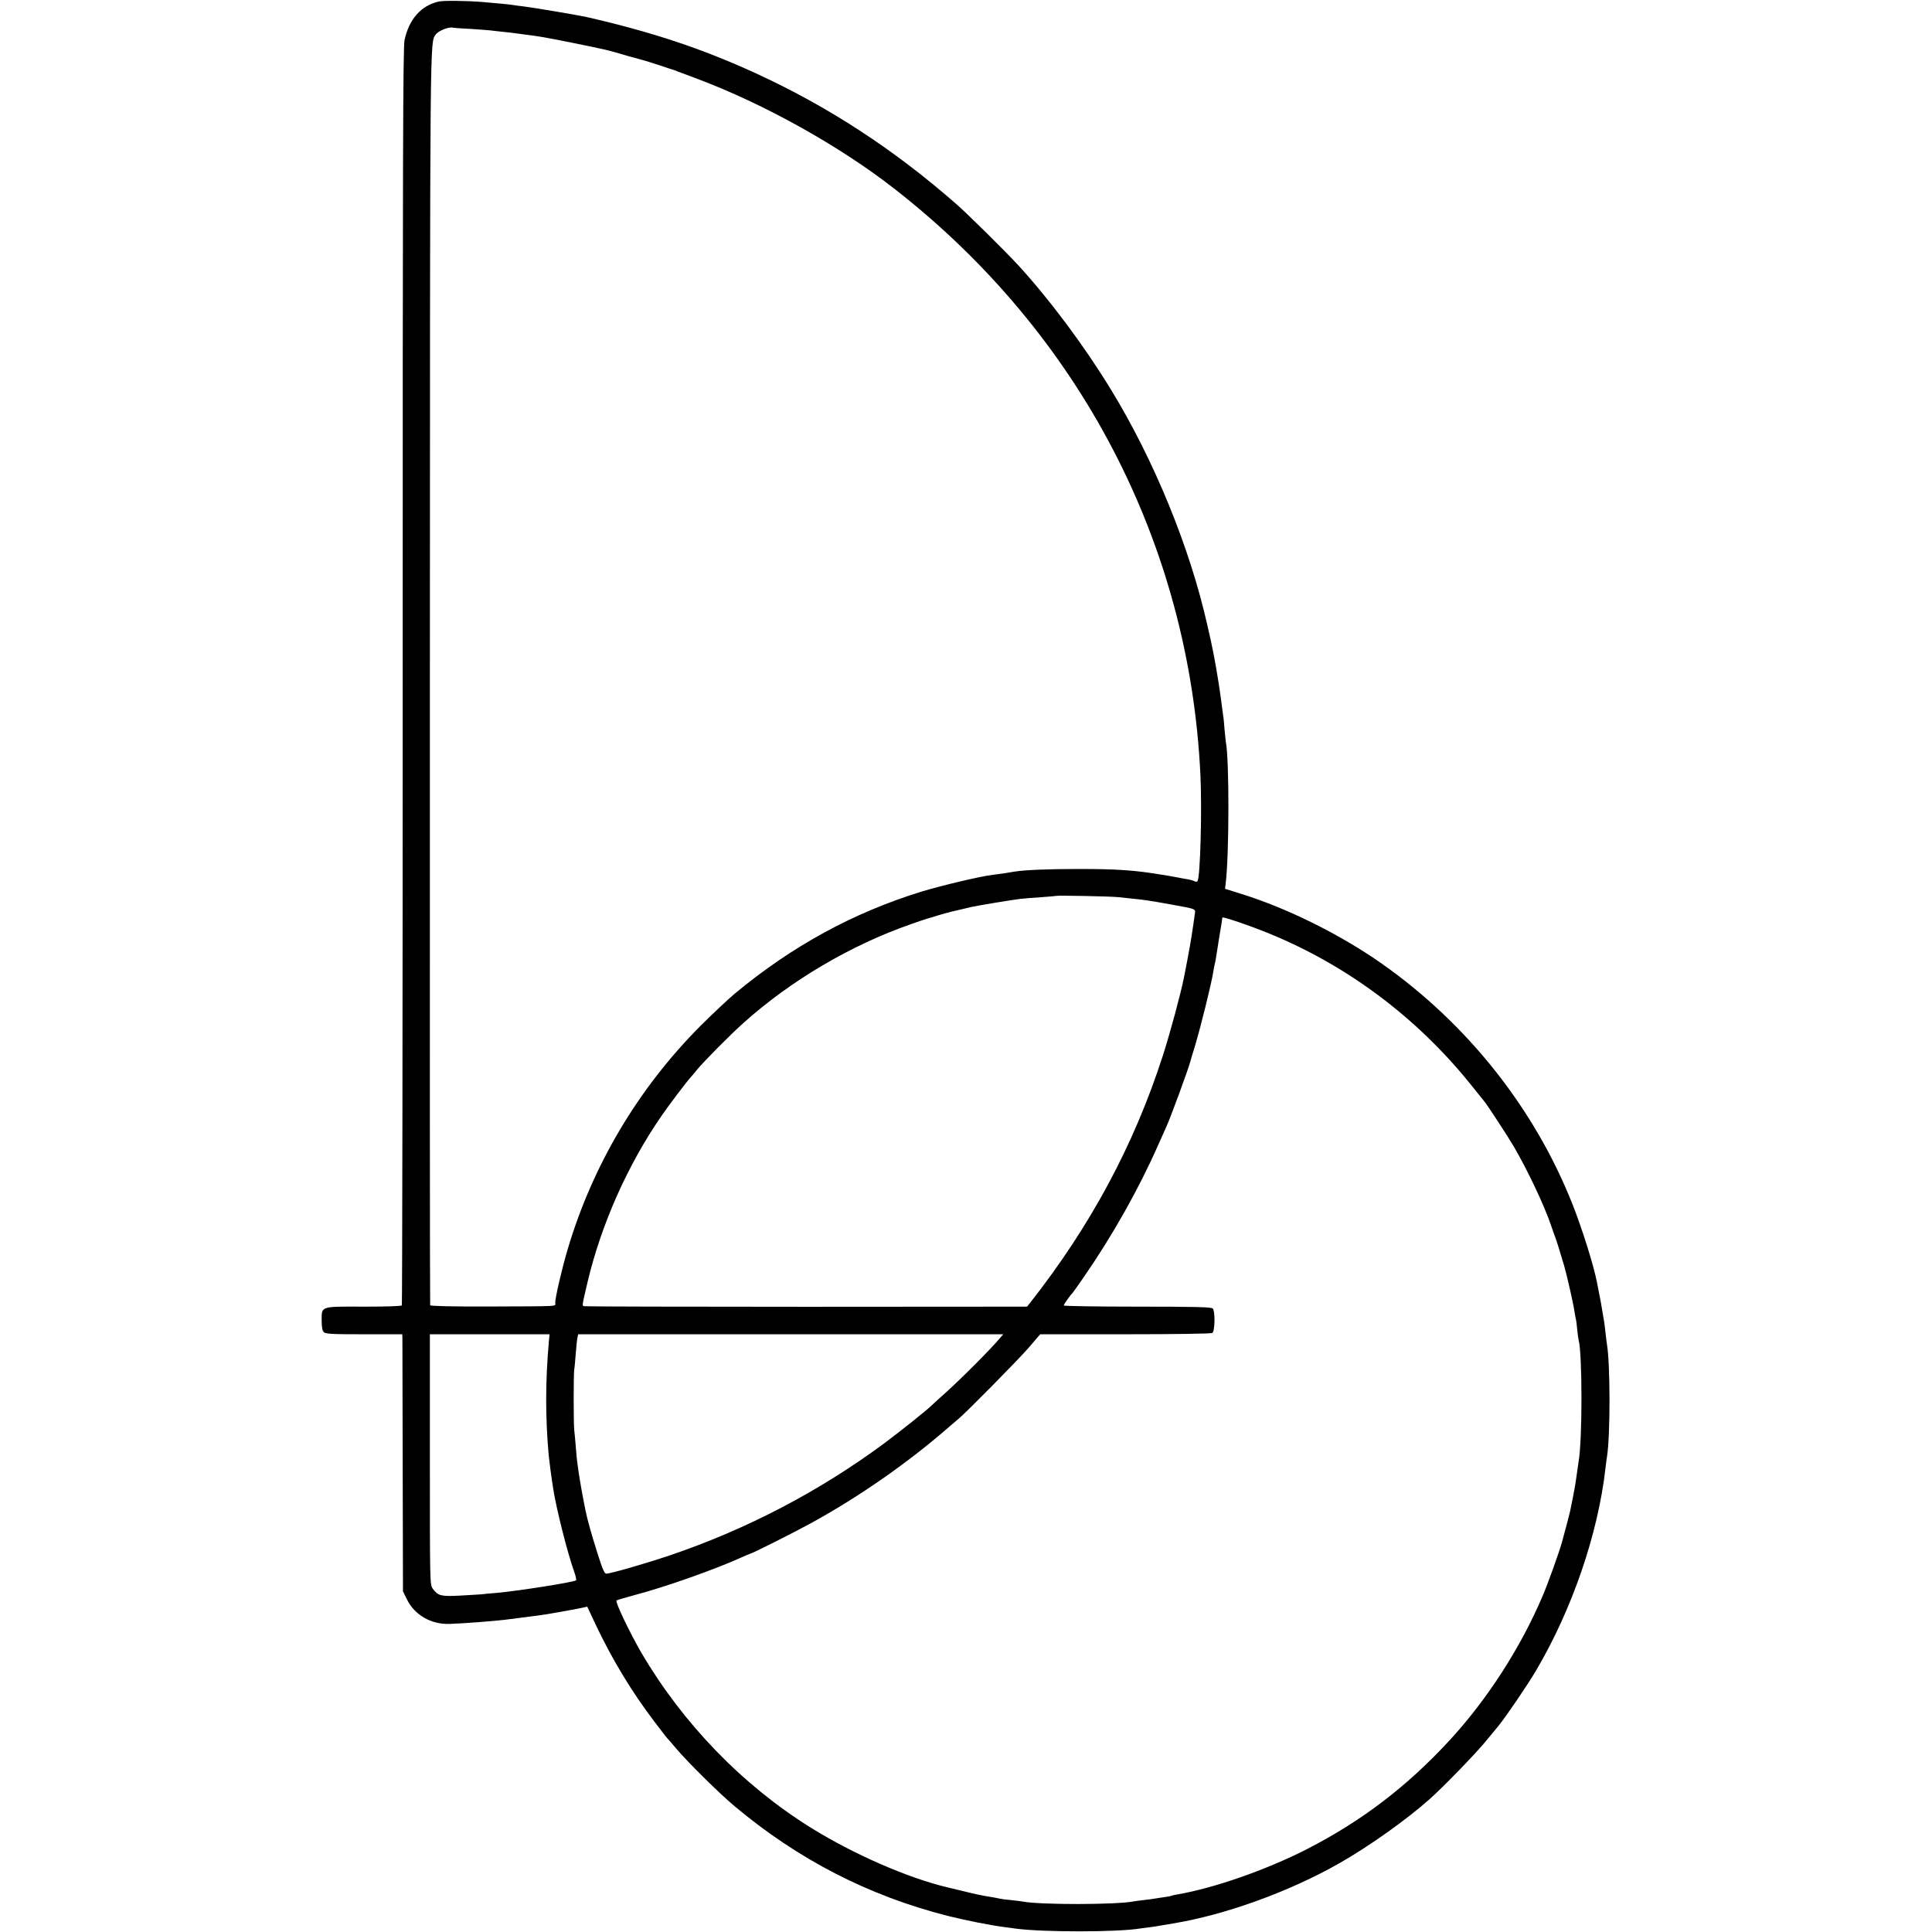 <?xml version="1.0" standalone="no"?>
<!DOCTYPE svg PUBLIC "-//W3C//DTD SVG 20010904//EN"
 "http://www.w3.org/TR/2001/REC-SVG-20010904/DTD/svg10.dtd">
<svg version="1.0" xmlns="http://www.w3.org/2000/svg"
 width="1364pt" height="1364pt" viewBox="0 0 1364 1364"
 preserveAspectRatio="xMidYMid meet">
<g transform="translate(0,1364) scale(0.1,-0.1)"
fill="#000000" stroke="none">
<path d="M3097 13629 c-124 -28 -210 -125 -241 -273 -11 -52 -13 -838 -13
-4493 0 -2437 -3 -4434 -6 -4439 -3 -6 -119 -9 -268 -9 -310 1 -298 5 -298
-99 0 -45 5 -71 15 -81 13 -13 58 -15 285 -15 l269 0 1 -27 c0 -16 1 -424 2
-908 l2 -880 28 -57 c55 -111 170 -177 302 -173 107 4 313 20 395 30 180 22
290 37 334 46 49 9 73 13 141 25 17 3 46 9 65 13 l36 8 59 -126 c117 -247 257
-479 419 -691 44 -58 82 -107 85 -110 3 -3 33 -36 65 -75 82 -97 303 -315 411
-406 450 -377 944 -632 1505 -775 129 -32 298 -66 405 -80 27 -3 61 -8 75 -10
196 -26 719 -26 881 1 13 2 44 6 69 9 25 3 54 8 65 10 11 2 54 9 95 16 372 61
824 225 1177 426 212 121 473 307 635 451 96 85 318 314 392 403 43 52 86 104
95 115 53 65 206 289 268 395 253 430 435 960 488 1426 4 33 8 70 11 84 23
148 23 649 -1 790 -2 14 -7 50 -10 81 -3 31 -8 67 -10 80 -3 13 -7 41 -11 64
-5 34 -12 75 -40 215 -23 118 -105 378 -171 545 -267 676 -741 1275 -1348
1702 -293 206 -670 393 -998 494 l-108 34 5 45 c24 199 25 866 1 988 -2 11 -6
54 -10 95 -3 41 -7 85 -10 98 -2 13 -9 65 -15 114 -16 123 -47 302 -71 410
-11 50 -22 97 -24 106 -122 547 -376 1170 -685 1674 -188 307 -431 632 -649
870 -90 98 -360 365 -438 433 -441 387 -904 689 -1418 925 -380 174 -734 292
-1195 397 -57 13 -379 67 -445 75 -27 3 -61 7 -75 10 -25 4 -120 13 -215 21
-114 9 -272 11 -308 3z m223 -193 c63 -4 129 -9 145 -11 17 -2 57 -7 90 -10
33 -3 71 -8 85 -10 14 -2 48 -6 75 -10 94 -12 120 -16 320 -56 251 -51 248
-50 400 -95 28 -8 61 -17 74 -20 14 -3 74 -21 135 -41 61 -20 113 -38 116 -38
3 -1 12 -4 20 -8 8 -3 71 -26 139 -52 475 -178 1012 -477 1401 -782 1305
-1020 2077 -2500 2155 -4133 12 -246 -1 -719 -20 -750 -4 -6 -13 -7 -23 -1
-10 5 -36 12 -58 15 -22 4 -51 9 -64 12 -14 3 -36 7 -50 9 -14 2 -38 6 -55 9
-189 32 -318 41 -590 41 -215 0 -384 -7 -455 -19 -42 -8 -99 -16 -148 -22 -88
-10 -366 -76 -510 -120 -481 -149 -910 -384 -1312 -717 -47 -39 -155 -141
-241 -226 -442 -443 -766 -987 -943 -1587 -39 -132 -86 -334 -86 -371 0 -28
49 -25 -467 -27 -268 -1 -414 3 -416 9 -2 6 -3 2001 -2 4435 1 4618 0 4473 41
4536 18 27 97 58 124 48 3 -1 57 -5 120 -8z m4575 -6130 c28 -3 75 -8 105 -11
80 -8 120 -14 270 -41 181 -33 171 -29 165 -70 -3 -19 -7 -51 -10 -71 -14 -99
-32 -202 -66 -373 -22 -112 -100 -401 -150 -555 -204 -632 -511 -1202 -938
-1745 l-20 -25 -1558 -1 c-857 0 -1564 2 -1570 4 -14 5 -15 -1 26 174 96 404
283 825 520 1168 49 72 179 244 208 275 10 11 31 36 46 55 47 57 235 247 327
329 333 298 754 547 1180 696 58 20 110 38 115 39 6 1 42 12 80 24 59 18 116
32 230 58 42 10 302 53 350 58 28 3 95 9 150 12 55 4 101 8 103 9 5 4 389 -3
437 -9z m1071 -259 c548 -225 1036 -591 1412 -1057 51 -63 97 -121 103 -128
23 -28 169 -252 208 -319 98 -169 213 -412 261 -553 12 -36 26 -74 30 -85 8
-20 32 -96 64 -205 20 -70 66 -274 72 -320 3 -19 7 -42 9 -50 3 -8 7 -42 10
-75 3 -33 8 -67 10 -75 27 -95 27 -710 0 -859 -3 -21 -16 -109 -21 -146 -2
-16 -11 -64 -19 -105 -8 -41 -17 -84 -19 -95 -4 -20 -30 -118 -59 -225 -20
-70 -96 -284 -135 -375 -155 -366 -392 -734 -660 -1024 -301 -326 -619 -568
-1007 -767 -286 -146 -656 -275 -914 -319 -19 -3 -37 -7 -40 -9 -3 -2 -26 -7
-51 -10 -25 -3 -54 -8 -66 -10 -11 -2 -45 -7 -75 -10 -30 -3 -63 -8 -75 -10
-121 -24 -661 -25 -784 -1 -8 2 -44 6 -80 10 -36 3 -72 8 -80 10 -8 2 -31 7
-50 10 -19 3 -46 8 -60 10 -14 3 -36 7 -50 10 -14 3 -63 14 -110 26 -47 11
-92 22 -100 24 -277 65 -667 235 -968 423 -481 300 -900 733 -1193 1232 -83
143 -189 364 -176 371 7 4 66 21 132 39 213 56 569 182 753 266 29 13 55 24
57 24 11 0 312 151 430 216 345 189 692 432 979 683 28 24 57 49 64 55 45 35
431 426 497 504 l79 92 600 0 c342 0 607 4 615 9 19 12 21 155 3 173 -10 10
-125 13 -532 13 -286 0 -520 4 -520 8 0 8 48 76 61 87 3 3 42 57 85 120 199
288 385 619 518 920 26 58 51 114 56 125 29 60 162 422 175 475 2 8 15 53 30
100 42 139 119 451 131 530 3 19 7 43 10 53 3 10 7 30 9 45 2 15 13 83 24 152
12 69 21 128 21 132 0 9 201 -59 336 -115z m-5091 -2879 c-25 -281 -25 -537
-1 -803 3 -31 19 -156 21 -165 1 -3 5 -30 9 -60 21 -141 100 -458 152 -603 9
-26 14 -50 11 -54 -14 -13 -398 -74 -562 -89 -44 -3 -91 -8 -105 -10 -14 -1
-81 -5 -150 -9 -137 -7 -157 -2 -194 48 -21 28 -21 32 -21 913 l0 884 422 0
423 0 -5 -52z m3189 30 c-68 -82 -270 -284 -384 -387 -47 -42 -92 -83 -100
-91 -30 -31 -227 -188 -340 -272 -459 -339 -969 -605 -1508 -788 -178 -60
-421 -130 -452 -130 -13 0 -28 36 -63 148 -40 126 -71 236 -82 292 -20 96 -45
237 -51 285 -4 33 -9 62 -9 65 -1 3 -5 46 -9 95 -4 50 -9 108 -12 130 -5 54
-5 393 0 425 3 14 7 66 11 115 4 50 9 100 12 113 l5 22 1501 0 1500 0 -19 -22z"/>
</g>
</svg>
